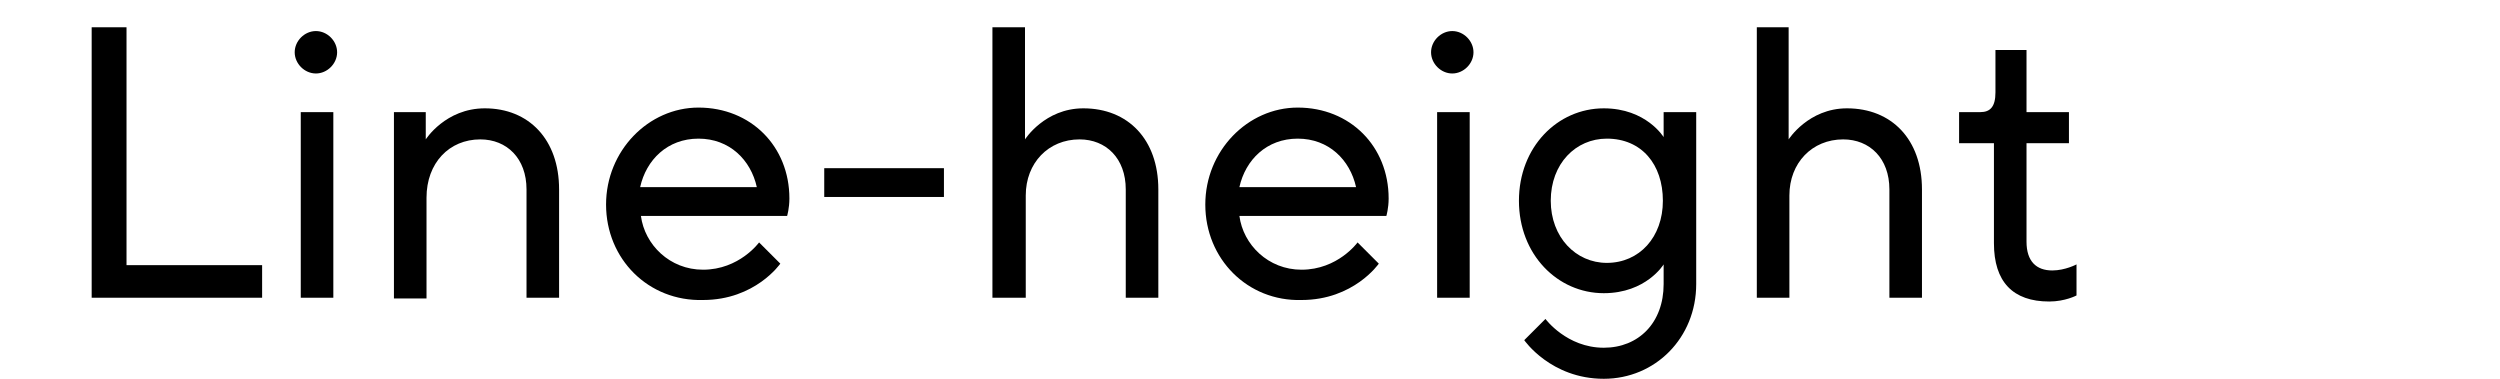 <?xml version="1.0" encoding="utf-8"?>
<!-- Generator: Adobe Illustrator 24.0.1, SVG Export Plug-In . SVG Version: 6.00 Build 0)  -->
<svg version="1.1" xmlns="http://www.w3.org/2000/svg" xmlns:xlink="http://www.w3.org/1999/xlink" x="0px" y="0px"
	 viewBox="0 0 330 50" style="enable-background:new 0 0 330 50;" xml:space="preserve">
<style type="text/css">
	.st0{display:none;}
	.st1{display:inline;}
</style>
<g id="Layer_1" class="st0">
	<g id="основной">
		<g class="st1">
			<path d="M10.7,0h5.6l28.9,38.4V4.8V3.7V0h6.3v3.8v1.1v44.4h-5.6L17,10.9v33.4v1.5v3.5h-6.3v-3.5v-1.4V4.9V3.7V0z"/>
			<path d="M62.1,32.4c0-9.9,7.8-17.6,17.3-17.6c9.5,0,17.3,7.8,17.3,17.6S88.8,50,79.3,50C69.8,50,62.1,42.3,62.1,32.4z M90.6,32.4
				c0-7-4.9-12-11.3-12S68,25.3,68,32.4s4.9,12,11.3,12S90.6,39.4,90.6,32.4z"/>
			<path d="M105,15.5h6v4.6c0,0,3.5-5.3,10.9-5.3h1.4v6.3c0,0-1.1-0.4-2.5-0.4c-0.4,0-0.8,0-1.3,0.1c-0.1,0-0.2,0-0.3,0
				c-4.8,0.7-8.3,4.7-8.3,10.5v13.9V46v3.3h-6v-3.5v-0.9V20v-0.8L105,15.5L105,15.5z"/>
			<path d="M130,15.5h6v4.6c0,0,2.8-5.3,9.5-5.3c8.1,0,10.9,6,10.9,6s3.5-6,12-6c7,0,12.7,5.6,12.7,14.4v16.4v0.5v3.2h-6v-3.4v-0.4
				V29.2c0-5.6-3.2-8.8-7.8-8.8c-4.9,0-8.8,3.9-8.8,10.2v14.5v0.8v3.4h-6v-3.5v-0.9V29.2c0-5.3-3.5-8.8-8.1-8.8s-8.4,3.9-8.4,10.2
				v14.6V46v3.3h-6v-3.5v-0.7V19.6v-0.7L130,15.5L130,15.5z"/>
			<path d="M211.7,44.7c0,0-3.5,5.3-10.9,5.3c-7,0-11.6-4.6-11.6-9.9c0-5.6,3.5-9.2,9.9-10.2l12.7-2.1c0-4.2-3.2-7.4-7.8-7.4
				c-2.3,0-4.2,0.8-5.7,1.6c-0.8,0.5-1.5,1-2.1,1.5c-0.9,0.8-1.3,1.4-1.3,1.4l-3.9-3.9c0,0,4.6-6.3,13-6.3c8.1,0,13.7,5.6,13.7,13
				v17.1v0.8v3.7h-6V44.7z M211.7,32.8l-10.9,1.8c-3.5,0.6-5.6,2.8-5.6,5.3c0,2.7,2.3,4.9,6.3,4.9c5.6,0,10.2-4.6,10.2-10.6V32.8z"
				/>
			<path d="M228.6,0h6v45v0.7v3.6h-6v-3.6V45V3.6V3.3V0z"/>
		</g>
	</g>
	<g id="спейсинг_1">
		<g class="st1">
			<path d="M19.5,0h5.6L54,38.4V0h6.3v49.3h-5.6L25.8,10.9v38.4h-6.3V0z"/>
			<path d="M67.3,32.4c0-9.9,7.8-17.6,17.3-17.6c9.5,0,17.3,7.8,17.3,17.6S94.1,50,84.6,50C75.1,50,67.3,42.3,67.3,32.4z M95.9,32.4
				c0-7-4.9-12-11.3-12s-11.3,4.9-11.3,12s4.9,12,11.3,12S95.9,39.4,95.9,32.4z"/>
			<path d="M106.8,15.5h6v4.6c0,0,3.5-5.3,10.9-5.3h1.4v6.3c0,0-1.1-0.4-2.5-0.4c-5.6,0-9.9,4.2-9.9,10.6v18h-6L106.8,15.5
				L106.8,15.5z"/>
			<path d="M128.3,15.5h6v4.6c0,0,2.8-5.3,9.5-5.3c8.1,0,10.9,6,10.9,6s3.5-6,12-6c7,0,12.7,5.6,12.7,14.4v20.1h-6V29.2
				c0-5.6-3.2-8.8-7.8-8.8c-4.9,0-8.8,3.9-8.8,10.2v18.7h-6V29.2c0-5.3-3.5-8.8-8.1-8.8s-8.4,3.9-8.4,10.2v18.7h-6L128.3,15.5
				L128.3,15.5z"/>
			<path d="M206.4,44.7c0,0-3.5,5.3-10.9,5.3c-7,0-11.6-4.6-11.6-9.9c0-5.6,3.5-9.2,9.9-10.2l12.7-2.1c0-4.2-3.2-7.4-7.8-7.4
				c-5.6,0-9.2,4.6-9.2,4.6l-3.9-3.9c0,0,4.6-6.3,13-6.3c8.1,0,13.7,5.6,13.7,13v21.5h-6L206.4,44.7L206.4,44.7z M206.4,32.8
				l-10.9,1.8c-3.5,0.6-5.6,2.8-5.6,5.3c0,2.7,2.3,4.9,6.3,4.9c5.6,0,10.2-4.6,10.2-10.6V32.8z"/>
			<path d="M219.8,0h6v49.3h-6V0z"/>
		</g>
	</g>
	<g id="спейсинг_2">
		<g class="st1">
			<path d="M1.9,0h5.6l28.9,38.4V0h6.3v49.3h-5.6L8.2,10.9v38.4H1.9V0z"/>
			<path d="M56.8,32.4c0-9.9,7.8-17.6,17.3-17.6c9.5,0,17.3,7.8,17.3,17.6S83.6,50,74,50S56.8,42.3,56.8,32.4z M85.3,32.4
				c0-7-4.9-12-11.3-12s-11.3,4.9-11.3,12s4.9,12,11.3,12S85.3,39.4,85.3,32.4z"/>
			<path d="M103.3,15.5h6v4.6c0,0,3.5-5.3,10.9-5.3h1.4v6.3c0,0-1.1-0.4-2.5-0.4c-5.6,0-9.9,4.2-9.9,10.6v18h-6L103.3,15.5
				L103.3,15.5z"/>
			<path d="M131.8,15.5h6v4.6c0,0,2.8-5.3,9.5-5.3c8.1,0,10.9,6,10.9,6s3.5-6,12-6c7,0,12.7,5.6,12.7,14.4v20.1h-6V29.2
				c0-5.6-3.2-8.8-7.8-8.8c-4.9,0-8.8,3.9-8.8,10.2v18.7h-6V29.2c0-5.3-3.5-8.8-8.1-8.8s-8.4,3.9-8.4,10.2v18.7h-6L131.8,15.5
				L131.8,15.5z"/>
			<path d="M217,44.7c0,0-3.5,5.3-10.9,5.3c-7,0-11.6-4.6-11.6-9.9c0-5.6,3.5-9.2,9.9-10.2l12.7-2.1c0-4.2-3.2-7.4-7.8-7.4
				c-5.6,0-9.2,4.6-9.2,4.6l-3.9-3.9c0,0,4.6-6.3,13-6.3c8.1,0,13.7,5.6,13.7,13v21.5h-6V44.7z M217,32.8l-10.9,1.8
				c-3.5,0.6-5.6,2.8-5.6,5.3c0,2.7,2.3,4.9,6.3,4.9c5.6,0,10.2-4.6,10.2-10.6V32.8z"/>
			<path d="M237.4,0h6v49.3h-6V0z"/>
		</g>
	</g>
	<g id="сет">
		<g class="st1">
			<path d="M211.7,27.8c0-4.2-3.2-7.4-7.8-7.4c-5.6,0-9.2,4.6-9.2,4.6l-3.9-3.9c0,0,4.6-6.3,13-6.3c8.1,0,13.7,5.6,13.7,13v13.4
				c0,1.8,1.1,3.2,2.8,3.2c1.1,0,1.8-0.3,1.8-0.3v5.6c0,0-0.7,0.3-2.5,0.3c-7,0-7.8-5.6-7.8-5.6s-3.5,5.6-11.3,5.6
				c-7,0-11.6-4.6-11.6-9.9c0-5.6,3.5-9.2,9.9-10.2L211.7,27.8z M211.7,32.8l-10.9,1.8c-3.5,0.6-5.6,2.8-5.6,5.3
				c0,2.7,2.3,4.9,6.3,4.9c5.6,0,10.2-4.6,10.2-10.6V32.8z"/>
			<path d="M228.6,0h6v39.1c0,3.5,1.8,5.3,4.9,5.3c2.1,0,3.9-1.1,3.9-1.1v5.6c0,0-2.1,1.1-4.9,1.1c-6,0-9.9-3.9-9.9-10.6V0z"/>
			<path d="M10.7,0h5.6l28.9,38.4V4.8V3.7V0h6.3v3.8v1.1v44.4h-5.6L17,10.9v33.4v1.5v3.5h-6.3v-3.5v-1.4V4.9V3.7V0z"/>
			<path d="M62.1,32.4c0-9.9,7.8-17.6,17.3-17.6c9.5,0,17.3,7.8,17.3,17.6S88.8,50,79.3,50C69.8,50,62.1,42.3,62.1,32.4z M90.6,32.4
				c0-7-4.9-12-11.3-12S68,25.3,68,32.4s4.9,12,11.3,12S90.6,39.4,90.6,32.4z"/>
			<path d="M105,15.5h6v4.6c0,0,3.5-5.3,10.9-5.3h1.4v6.3c0,0-1.1-0.4-2.5-0.4c-0.4,0-0.8,0-1.3,0.1c-0.1,0-0.2,0-0.3,0
				c-4.8,0.7-8.3,4.7-8.3,10.5v13.9V46v3.3h-6v-3.5v-0.9V20v-0.8L105,15.5L105,15.5z"/>
			<path d="M130,15.5h6v4.6c0,0,2.8-5.3,9.5-5.3c8.1,0,10.9,6,10.9,6s3.5-6,12-6c7,0,12.7,5.6,12.7,14.4v16.4v0.5v3.2h-6v-3.4v-0.4
				V29.2c0-5.6-3.2-8.8-7.8-8.8c-4.9,0-8.8,3.9-8.8,10.2v14.5v0.8v3.4h-6v-3.5v-0.9V29.2c0-5.3-3.5-8.8-8.1-8.8s-8.4,3.9-8.4,10.2
				v14.6V46v3.3h-6v-3.5v-0.7V19.6v-0.7L130,15.5L130,15.5z"/>
		</g>
	</g>
	<g id="хаирлайн">
		<g class="st1">
			<path d="M15.3,0l35.6,47.4V0h1.1v49.3h-1.1L15.3,1.9v47.4h-1.1V0H15.3z"/>
			<path d="M80.8,50c-8.8,0-16.2-7.4-16.2-17.6c0-10.2,7.4-17.6,16.2-17.6c8.8,0,16.2,7.4,16.2,17.6C97,42.6,89.6,50,80.8,50z
				 M80.8,15.9c-8.2,0-15.1,6.9-15.1,16.6S72.6,49,80.8,49S95.9,42,95.9,32.4S89,15.9,80.8,15.9z"/>
			<path d="M109,15.5v8.4c0,0,2.8-9.1,13-9.1h1.4v1.1H122c-7.4,0-13,5.6-13,13.7v19.7h-1.1V15.5L109,15.5L109,15.5z"/>
			<path d="M132.6,15.5v7.8c0,0,2.6-8.4,11.3-8.4c9.5,0,11.6,9.9,11.6,9.9s2.3-9.9,11.6-9.9c6.8,0,12.3,5.5,12.3,14.4v20.1h-1.1
				V29.2c0-8.3-5.1-13.4-11.3-13.4c-6.1,0-11.1,5.1-11.1,13.3v20.1h-1V29.2c0-8.2-5.1-13.3-11.2-13.3c-6.1,0-11.2,5.1-11.2,13.4
				v20.1h-1.1V15.5L132.6,15.5L132.6,15.5z"/>
			<path d="M200.5,50c-6.7,0-11.3-4.6-11.3-9.5s3.5-8.4,9.9-9.5l14.4-2.5v-1c0-6.7-4.9-11.6-10.9-11.6c-6.8,0-10.5,5.2-10.5,5.2
				l-0.8-0.6c0,0,3.9-5.6,11.3-5.6c6.7,0,12,5.3,12,12.7v21.8h-1.1v-8.1C213.5,41.2,210.1,50,200.5,50z M199.1,32
				c-5.9,1.1-8.8,4-8.8,8.5c0,4.3,4,8.5,10.2,8.5c7.3,0,13-5.7,13-13.7v-5.7L199.1,32z"/>
			<path d="M229,0v49.3H228V0H229z"/>
		</g>
	</g>
	<g id="узкий">
		<g class="st1">
			<path d="M44.3,0L60,33.8h0.2V0h6.3v49.3h-6L44.9,15.8h-0.2v33.5h-6.3V0H44.3z"/>
			<path d="M74.7,32.4c0-8.9,4.4-17.6,12.1-17.6c7.7,0,12.1,8.7,12.1,17.6S94.5,50,86.8,50C79.2,50,74.7,41.3,74.7,32.4z M93,32.4
				c0-6.9-2.4-12-6.1-12c-3.7,0-6.1,5.1-6.1,12s2.4,12,6.1,12C90.6,44.4,93,39.3,93,32.4z"/>
			<path d="M112,15.5V19h0.1c0.3-0.6,2.5-4.2,6.3-4.2h1.4v6.3H118c-3,0-6,2.2-6,7.4v20.8h-6V15.5L112,15.5L112,15.5z"/>
			<path d="M140.9,49.3V28.2c0-5.7-2.1-7.8-4.7-7.8c-2.8,0-5.2,2.5-5.2,9.3v19.6h-6V15.5h6v3.2h0.1c0,0,2-3.9,6.8-3.9
				c4.1,0,6.3,2.5,7.3,4.6c0,0,2.5-4.6,8-4.6c5.8,0,9.6,3.7,9.6,13.1v21.4h-6V28.2c0-5.7-2.1-7.8-4.7-7.8c-2.8,0-5.2,2.5-5.2,9.3
				v19.6L140.9,49.3L140.9,49.3z"/>
			<path d="M169.9,40.9c0-6.3,4.1-10.6,11.1-12.3l4.4-1.1v-1.2c0-4.1-1.8-6-4.4-6c-3.9,0-5.9,4-5.9,4l-3.7-3.4c0,0,3-6.3,10-6.3
				c6.5,0,10.1,4.4,10.1,11.6v22.9h-6v-3h-0.1c0,0-1.4,3.7-6.6,3.7C173.6,50,169.9,46.1,169.9,40.9z M185.4,36.2l-0.1-3.5l-2.8,0.7
				c-4.6,1.1-7.3,3.8-7.3,6.9c0,2.8,1.9,4.4,4.6,4.4C183.3,44.7,185.5,42,185.4,36.2z"/>
			<path d="M206.9,0v49.3h-6V0H206.9z"/>
		</g>
	</g>
	<g id="широкий">
		<g class="st1">
			<path d="M5.6,0l33.1,38.4V0h6.3v49.3h-5.6L6.3,10.9v38.4H0V0H5.6z"/>
			<path d="M55.6,32.4c0-10.4,7.8-17.6,19.4-17.6S94.4,22,94.4,32.4S86.5,50,75,50S55.6,42.8,55.6,32.4z M88.4,32.4
				c0-7.2-5.3-12-13.4-12s-13.4,4.8-13.4,12s5.4,12,13.4,12S88.4,39.6,88.4,32.4z"/>
			<path d="M108.8,15.5v4.6c0,0,2.8-5.3,11.6-5.3h3.5v6.3c0,0-1.1-0.1-2.5-0.1c-8.6,0-12.7,4-12.7,10.6v17.7h-6V15.5L108.8,15.5
				L108.8,15.5z"/>
			<path d="M131,49.3V15.5h6v4.2c0,0,3.3-4.9,11.5-4.9c8.7,0,11.8,5.6,11.8,5.6s3.9-5.6,12.6-5.6c9.1,0,14.7,5.4,14.7,14.8v19.7h-6
				V31.1c0-7.1-4.1-10.6-9.1-10.6c-5.6,0-10.2,3.9-10.2,11.3v17.6h-6V31.1c0-7.1-4.1-10.6-9.1-10.6c-5.5,0-10.2,3.9-10.2,11.2v17.7
				L131,49.3L131,49.3z"/>
			<path d="M209.7,50c-8.3,0.1-14.1-3.7-14.1-9.6c0-5.8,4.2-9.7,13.3-11.1l13.4-2c0-3.6-3.5-6.8-10.2-6.8c-6.8,0-10.4,4.9-10.4,4.9
				l-3.9-3.9c0,0,4.3-6.7,14.3-6.7c10.9,0,16.2,5.7,16.2,13.4v21.1h-6v-4.9C222.4,44.4,219.2,49.9,209.7,50z M208.8,34.6
				c-5,0.8-7.2,2.8-7.2,5.3c0,3.4,3.4,4.8,8.1,4.8c8,0,12.7-5.1,12.7-11.1v-1.1L208.8,34.6z"/>
			<path d="M245.3,0v49.3h-6V0H245.3z"/>
		</g>
	</g>
	<g id="засечки">
		<g class="st1">
			<path d="M53.7,3l-3.4,0.6v45.7h-5.6L15.8,10.9v34.8l3.4,0.6v3H6.1v-3l3.4-0.6V3.6L6.1,3V0h9L44,38.4V3.6L40.6,3V0h13.1V3z"/>
			<path d="M60.9,32.4c0-9.9,7.8-17.6,17.3-17.6c9.5,0,17.3,7.8,17.3,17.6S87.7,50,78.2,50C68.7,50,60.9,42.3,60.9,32.4z M89.4,32.4
				c0-7-4.9-12-11.3-12s-11.3,4.9-11.3,12s4.9,12,11.3,12C84.5,44.4,89.4,39.4,89.4,32.4z"/>
			<path d="M121.1,25.4l-1.2-4.6h-0.1c-4.9,0-9.9,4.2-9.9,10.6v14.6l3.2,0.6v2.8h-12.3v-2.8l3.2-0.6v-27l-3.2-0.6v-2.8h9.2v4.6
				c0,0,4.2-5.3,11-5.3c2.8,0,4.2,0.7,4.2,0.7l0.1,9.9H121.1z"/>
			<path d="M185.6,46.5v2.8h-12.3v-2.8l3.2-0.6V29.2c0-5.6-3.2-8.8-7.8-8.8c-4.9,0-8.8,3.9-8.8,10.2v15.3l3.2,0.6v2.8h-12.3v-2.8
				l3.2-0.6V29.2c0-5.3-3.5-8.8-8.1-8.8s-8.4,3.9-8.4,10.2v15.3l3.2,0.6v2.8h-12.3v-2.8l3.2-0.6v-27l-3.2-0.6v-2.8h9.1v4.6
				c0,0,2.8-5.3,9.5-5.3c8.1,0,10.9,6,10.9,6s3.5-6,12-6c7,0,12.7,5.6,12.7,14.4v16.7L185.6,46.5z"/>
			<path d="M222.2,46.5v2.8h-9.2v-4.6c0,0-3.5,5.3-10.9,5.3c-7,0-11.6-4.6-11.6-9.9c0-5.6,3.5-9.1,9.9-10.2l12.7-2.1
				c0-4.2-3.2-7.4-7.8-7.4c-3.2,0-5.8,1.5-7.3,2.8l-1,3.9h-4v-6.8c1.6-1.7,5.8-5.5,12.3-5.5c8.1,0,13.7,5.6,13.7,13v18.1L222.2,46.5
				z M213.1,32.8l-10.9,1.8c-3.5,0.6-5.6,2.8-5.6,5.3c0,2.7,2.3,4.9,6.3,4.9c5.6,0,10.2-4.6,10.2-10.6V32.8z"/>
			<path d="M239.1,46.5v2.8h-12.3v-2.8l3.2-0.6V3.4l-3.2-0.6V0h9.1v45.9L239.1,46.5z"/>
		</g>
	</g>
	<g id="контраст" class="st1">
		<g>
			<path d="M17.7,0L49,37.7V0h3.9v49.3h-5.6L15.9,11.6v37.7h-3.9V0H17.7z"/>
			<path d="M63.5,32.4c0-9.9,7.4-17.6,17.3-17.6S98,22.5,98,32.4S90.6,50,80.7,50S63.5,42.3,63.5,32.4z M94.5,32.4
				c0-5.5-4.9-10.2-13.7-10.2S67,26.9,67,32.4s4.9,10.2,13.7,10.2C89.5,42.6,94.5,37.9,94.5,32.4z"/>
			<path d="M109.9,15.5v4.6c0,0,2.4-5.3,13.4-5.3h1.4v8.1c0,0-1.1-0.4-2.5-0.4c-8.4,0-12.3,4.2-12.3,11.3v15.5h-3.5V15.5L109.9,15.5
				L109.9,15.5z"/>
			<path d="M131.4,49.3V15.5h3.5v4.6c0,0,2.8-5.3,12-5.3c8.1,0,10.9,6,10.9,6s3.2-6,12-6c7.3,0,12.7,4.7,12.7,14.8v19.7H179V33
				c0-7-3.4-10.9-9.9-10.9c-5.8,0-10.4,4.2-10.4,11.3v15.9h-3.6V33c0-7-3.4-10.9-9.9-10.9c-5.8,0-10.4,4.2-10.4,11.3v15.9H131.4z"/>
			<path d="M202.9,50c-7.4,0-12.3-4.2-12.3-10.2c0-5.8,4.3-9.2,10.8-10.1l14.2-1.8c-0.2-3.1-3.2-6.1-8.7-6.1c-7.2,0-10,3.9-10,3.9
				l-4.6-4.6c0,0,4.5-6.3,13.5-6.3c8,0,13.2,5.1,13.2,13.3v21.2h-3.5v-6C215.6,43.3,212.8,50,202.9,50z M201.8,33.2
				c-5.5,0.7-7.7,2.6-7.7,5.3c0,2.5,2.7,4.8,8.1,4.8c8.1,0,13.4-4.6,13.4-10.6v-1.3L201.8,33.2z"/>
			<path d="M233.5,0v49.3H230V0H233.5z"/>
		</g>
	</g>
	<g id="буквы_1">
		<g class="st1">
			<path d="M11.3,0.6h5.2v21.5L36.3,0.6H43L27.3,17.4l17.2,23.8h-6.4L23.8,21.2l-7.3,7.9v12.2h-5.2V0.6z"/>
			<path d="M50.9,0.6h4.7l16.3,21.2L88.1,0.6h4.7v40.7h-5.2V9.5l-15.4,20l-0.3,0.4l-0.3-0.4l-15.4-20v31.7h-5.2L50.9,0.6L50.9,0.6z"
				/>
			<g>
				<path d="M132.7,39.7c0,0,3,5.6,10.6,5.6c1.7,0,2.9-0.3,2.9-0.3v4.7c0,0-1.2,0.3-2.9,0.3c-11.1,0-15.5-8.6-15.5-8.6l-0.3-0.5
					L132.7,39.7z"/>
				<path d="M123.3,0C111.3,0,102,9.3,102,20.9c0,11.6,9.3,20.9,21.2,20.9l0,0h0c0,0,0,0,0,0c2.6,0,4.5-0.5,4.5-0.5l0.1,0
					c1.7-0.4,3.3-0.9,4.8-1.6l0.1,0c6.8-3.4,11.7-10.4,11.7-18.8C144.5,9.3,135.2,0,123.3,0z M123.3,36.9c-9,0-16-7-16-16
					s7-16,16-16s16,7,16,16S132.3,36.9,123.3,36.9z"/>
			</g>
			<path d="M164.8,17.4L149.1,0.6h6.7l17.4,18.6V0.6h5.2v18.6l17.4-18.6h6.7l-15.7,16.9l16.9,23.8h-6.4l-13.9-20.1l-4.9,5.2v14.8
				h-5.2V26.5l-4.9-5.2l-13.9,20.1H148L164.8,17.4z"/>
		</g>
	</g>
	<g id="буквы_2">
		<g class="st1">
			<path d="M42.3,0.6L22,19.8l21.7,21.5h-6.8l-21-20.8v4.4v16.4h-5.2V0.6h5.2V19L35.4,0.6H42.3z"/>
			<path d="M55.2,0.6l16.3,32.6L87.8,0.6h4.9v40.7h-5.2V11.9L72.8,41.3h-1.3h-1.3L55.5,11.9v29.4h-5.2V0.6H55.2z"/>
			<path d="M167.5,19.8L149.7,0.6h6.8L173.6,19V0.6h5.2V19l17.1-18.4h6.8l-17.8,19.2l19.2,21.5h-6.7l-18.6-20.8v3.3v17.6h-5.2V23.7
				v-3.2L155,41.3h-6.7L167.5,19.8z"/>
			<g>
				<path d="M144.7,43h-7l-2.5-2.4l-12.8-12.5l-1.1-1h7l13.3,13L144.7,43z"/>
				<path d="M123.3,0C111.3,0,102,9.3,102,20.9c0,11.6,9.3,20.9,21.2,20.9l0,0h0c0,0,0,0,0,0c2.6,0,4.5-0.5,4.5-0.5l0.1,0
					c1.7-0.4,3.3-0.9,4.8-1.6l0.1,0c6.8-3.4,11.7-10.4,11.7-18.8C144.5,9.3,135.2,0,123.3,0z M123.3,36.9c-9,0-16-7-16-16
					s7-16,16-16s16,7,16,16S132.3,36.9,123.3,36.9z"/>
			</g>
		</g>
	</g>
	<g id="точки_1">
		<g class="st1">
			<path d="M14.5,35.5c1.8,0,3.6,1.5,3.6,3.6c0,2.1-1.8,3.6-3.6,3.6c-1.8,0-3.6-1.5-3.6-3.6C10.8,37,12.6,35.5,14.5,35.5z"/>
			<path d="M26.5,35.8l4.8,2.7L24.1,50l-3.3-1.8L26.5,35.8z"/>
			<path d="M41,12.6c1.8,0,3.6,1.5,3.6,3.6c0,2.1-1.8,3.6-3.6,3.6c-1.8,0-3.6-1.5-3.6-3.6S39.2,12.6,41,12.6z M41,35.5
				c1.8,0,3.6,1.5,3.6,3.6c0,2.1-1.8,3.6-3.6,3.6c-1.8,0-3.6-1.5-3.6-3.6S39.2,35.5,41,35.5z"/>
			<path d="M53,35.8l4.8,2.7L50.6,50l-3.3-1.8L53,35.8z M54.8,12.6c1.8,0,3.6,1.5,3.6,3.6c0,2.1-1.8,3.6-3.6,3.6
				c-1.8,0-3.6-1.5-3.6-3.6C51.2,14.2,53,12.6,54.8,12.6z"/>
			<path d="M68.7,0.6c1.8,0,3.3,1.5,3.3,3.3c0,1.8-1.5,3.3-3.3,3.3s-3.3-1.5-3.3-3.3S66.9,0.6,68.7,0.6z M66.3,13.3h5.1v28.9h-5.1
				V13.3z"/>
		</g>
	</g>
	<g id="точки_2">
		<g class="st1">
			<path d="M14.5,35.2l3.8,3.8l-3.8,3.8L10.7,39L14.5,35.2z"/>
			<path d="M31.4,39.8L24.2,50h-1.8l4.2-14h1L31.4,39.8z"/>
			<path d="M41,12.6l3.8,3.8L41,20.2l-3.8-3.8L41,12.6z M41,35.2l3.8,3.8L41,42.8L37.2,39L41,35.2z"/>
			<path d="M57.5,39.8L50.4,50h-1.8l4.2-14h1L57.5,39.8z M54.8,12.6l3.8,3.8l-3.8,3.8L51,16.4L54.8,12.6z"/>
			<path d="M68.8,0l3.8,3.8l-3.8,3.8L65,3.8L68.8,0z M71.4,13.3v28.9h-5.1V13.3H71.4z"/>
		</g>
	</g>
	<g id="цифры">
		<g class="st1">
			<path d="M16.4,13.9h-6.1v-2.6c5.8-0.5,7-4.4,7-4.4h3.3v32.6h-4.2V13.9z"/>
			<path d="M48.5,35.6v4H27.1c0-14.2,17.2-14.6,17.2-23.3c0-3.3-2.6-5.8-6.5-5.8c-5.1,0-6.5,5.1-6.5,5.1L27.6,14
				c0,0,2.1-7.4,10.2-7.4c6.3,0,10.7,4.4,10.7,9.8c0,9.8-13.3,11.2-16.5,19.3L48.5,35.6L48.5,35.6z"/>
			<path d="M55.2,32.3c0,0,2.8,3.7,8.4,3.7c4.4,0,7-2.6,7-5.8c0-3-2.3-5.8-7-5.8h-3.5v-4h3.5c3.7,0,5.8-2.1,5.8-5.1
				c0-2.8-2.1-4.9-5.8-4.9c-4.7,0-7.2,3.5-7.2,3.5l-2.8-3c0,0,3.5-4.4,10-4.4c6,0,10,3.9,10,8.6c0,5.6-4.9,7.2-4.9,7.2
				s6.1,1.4,6.1,7.9c0,5.1-4.2,9.8-11.2,9.8c-7.4,0-11.2-4.9-11.2-4.9L55.2,32.3z"/>
			<path d="M78.7,28.1L94.1,7h5.1v21.9h4.2v4h-4.2v6.7H95v-6.7H78.7V28.1z M95,28.8V12.1L82.9,28.8H95z"/>
			<path d="M110.6,32.3c0,0,2.6,3.7,7.9,3.7c4.4,0,7.4-3,7.4-6.7c0-4-3-7-7.2-7c-4.7,0-6.7,3.3-6.7,3.3l-3-0.2L110.1,7H128v3.9
				h-14.2l-0.7,9.1c0,0,2.3-1.6,6.1-1.6c6.1,0,10.9,4.9,10.9,10.9S125.5,40,118.5,40c-7.2,0-10.9-4.9-10.9-4.9L110.6,32.3z"/>
			<path d="M147.1,7h4.4l-7.7,11.6c0,0,1-0.2,2.8-0.2c6.3,0,11.2,4.9,11.2,10.9c0,5.8-4.9,10.7-11.4,10.7S135,35.1,135,29.3
				c0-4,2.3-7.2,2.3-7.2L147.1,7z M146.4,36c4.2,0,7.2-3,7.2-6.7c0-4-3-7-7.2-7s-7.2,3-7.2,7C139.2,33,142.2,36,146.4,36z"/>
			<path d="M176.4,10.9h-16.3V7H181v4l-13.9,28.6h-4.6L176.4,10.9z"/>
			<path d="M190.4,22.1c0,0-4.2-2.1-4.2-7c0-4.4,4.2-8.6,9.8-8.6s9.8,4.2,9.8,8.6c0,4.9-4.2,7-4.2,7s5.6,2.1,5.6,8.1
				c0,5.3-4.4,9.8-11.2,9.8s-11.2-4.4-11.2-9.8C184.8,24.2,190.4,22.1,190.4,22.1z M195.9,36c4.2,0,7-2.8,7-6s-2.8-6-7-6s-7,2.8-7,6
				S191.7,36,195.9,36z M195.9,20.2c3.5,0,5.6-2.1,5.6-4.9s-2.1-4.9-5.6-4.9s-5.6,2.1-5.6,4.9C190.4,18.1,192.4,20.2,195.9,20.2z"/>
			<path d="M225.9,27.9c0,0-1,0.2-2.8,0.2c-6.3,0-11.2-4.9-11.2-10.9c0-5.8,4.9-10.7,11.4-10.7s11.4,4.9,11.4,10.7
				c0,4-2.3,7.2-2.3,7.2l-9.8,15.1h-4.4L225.9,27.9z M223.4,24.2c4.2,0,7.2-3,7.2-7c0-3.7-3-6.7-7.2-6.7s-7.2,3-7.2,6.7
				C216.2,21.2,219.2,24.2,223.4,24.2z"/>
			<path d="M239.9,23.3c0-10.7,6.1-16.7,13.3-16.7c7.2,0,13.3,6.1,13.3,16.7c0,10.7-6,16.7-13.3,16.7S239.9,34,239.9,23.3z
				 M262.2,23.3c0-8.6-4.2-12.8-9.1-12.8s-9.1,4.2-9.1,12.8s4.2,12.8,9.1,12.8S262.2,31.9,262.2,23.3z"/>
		</g>
	</g>
	<g id="табулярные">
		<g class="st1">
			<path d="M0,35.6h6.5V13.9h-6v-2.6c5.8-0.5,7-4.4,7-4.4h3.3v28.6h6.5v4H0V35.6z"/>
			<path d="M46.7,35.6v4H25.4c0-14.2,17.2-14.6,17.2-23.3c0-3.3-2.6-5.8-6.5-5.8c-5.1,0-6.5,5.1-6.5,5.1L25.8,14
				c0,0,2.1-7.4,10.2-7.4c6.3,0,10.7,4.4,10.7,9.8c0,9.8-13.3,11.2-16.5,19.3L46.7,35.6L46.7,35.6z"/>
			<path d="M56,32.3c0,0,2.8,3.7,8.4,3.7c4.4,0,7-2.6,7-5.8c0-3-2.3-5.8-7-5.8h-3.5v-4h3.5c3.7,0,5.8-2.1,5.8-5.1
				c0-2.8-2.1-4.9-5.8-4.9c-4.7,0-7.2,3.5-7.2,3.5l-2.8-3c0,0,3.5-4.4,10-4.4c6.1,0,10,3.9,10,8.6c0,5.6-4.9,7.2-4.9,7.2
				s6.1,1.4,6.1,7.9c0,5.1-4.2,9.8-11.2,9.8c-7.4,0-11.2-4.9-11.2-4.9L56,32.3z"/>
			<path d="M81.2,28.1L96.5,7h5.1v21.9h4.2v4h-4.2v6.7h-4.2v-6.7H81.2V28.1z M97.4,28.8V12.1L85.3,28.8H97.4z"/>
			<path d="M113.5,32.3c0,0,2.6,3.7,7.9,3.7c4.4,0,7.4-3,7.4-6.7c0-4-3-7-7.2-7c-4.7,0-6.7,3.3-6.7,3.3l-3-0.2L113,7h17.9v3.9h-14.2
				l-0.7,9.1c0,0,2.3-1.6,6.1-1.6c6.1,0,10.9,4.9,10.9,10.9S128.4,40,121.4,40c-7.2,0-10.9-4.9-10.9-4.9L113.5,32.3z"/>
			<path d="M150.7,7h4.4l-7.7,11.6c0,0,1-0.2,2.8-0.2c6.3,0,11.2,4.9,11.2,10.9c0,5.8-4.9,10.7-11.4,10.7s-11.4-4.9-11.4-10.7
				c0-4,2.3-7.2,2.3-7.2L150.7,7z M150,36c4.2,0,7.2-3,7.2-6.7c0-4-3-7-7.2-7s-7.2,3-7.2,7C142.8,33,145.8,36,150,36z"/>
			<path d="M184.6,10.9h-16.3V7h20.9v4l-13.9,28.6h-4.6L184.6,10.9z"/>
			<path d="M201.2,22.1c0,0-4.2-2.1-4.2-7c0-4.4,4.2-8.6,9.8-8.6s9.8,4.2,9.8,8.6c0,4.9-4.2,7-4.2,7s5.6,2.1,5.6,8.1
				c0,5.3-4.4,9.8-11.2,9.8s-11.2-4.4-11.2-9.8C195.6,24.2,201.2,22.1,201.2,22.1z M206.7,36c4.2,0,7-2.8,7-6s-2.8-6-7-6s-7,2.8-7,6
				S202.6,36,206.7,36z M206.7,20.2c3.5,0,5.6-2.1,5.6-4.9s-2.1-4.9-5.6-4.9s-5.6,2.1-5.6,4.9S203.3,20.2,206.7,20.2z"/>
			<path d="M237.7,27.9c0,0-1,0.2-2.8,0.2c-6.3,0-11.2-4.9-11.2-10.9c0-5.8,4.9-10.7,11.4-10.7c6.5,0,11.4,4.9,11.4,10.7
				c0,4-2.3,7.2-2.3,7.2l-9.8,15.1H230L237.7,27.9z M235.1,24.2c4.2,0,7.2-3,7.2-7c0-3.7-3-6.7-7.2-6.7s-7.2,3-7.2,6.7
				C227.9,21.2,230.9,24.2,235.1,24.2z"/>
			<path d="M250.2,23.3c0-10.7,6.1-16.7,13.2-16.7c7.2,0,13.3,6.1,13.3,16.7c0,10.7-6,16.7-13.3,16.7C256.3,40,250.2,34,250.2,23.3z
				 M272.5,23.3c0-8.6-4.2-12.8-9.1-12.8s-9.1,4.2-9.1,12.8s4.2,12.8,9.1,12.8C268.4,36,272.5,31.9,272.5,23.3z"/>
		</g>
	</g>
	<g id="олд">
		<g class="st1">
			<path d="M0.9,35.6h6.5V24.2H1.6v-2.6c5.3-0.2,7-4.4,7-4.4h3v18.4h6.5v4H0.9V35.6z"/>
			<path d="M46.5,35.6v4H27c0-11.9,15.4-9.7,15.4-15.6c0-1.6-1.6-3.3-4.9-3.3c-5.1,0-7.2,4.2-7.2,4.2l-3-2.4c0,0,2.6-5.8,10.2-5.8
				c5.8,0,9.1,3.3,9.1,7.2c0,8.2-12.6,7.9-14,11.6C32.6,35.6,46.5,35.6,46.5,35.6z"/>
			<path d="M56.7,41.6c0,0,2.6,3.7,8.1,3.7c4.7,0,7.2-2.6,7.2-5.8s-2.6-5.8-7.2-5.8c-2.1,0-3.5,0.5-3.5,0.5l-2.1-3l9.5-10H55.6v-4
				h18.8v3.5l-9,9.3c6.7,0,10.9,4.2,10.9,9.5s-4.4,9.8-11.4,9.8c-7.4,0-10.9-5.1-10.9-5.1L56.7,41.6z"/>
			<path d="M82.1,35.1l15.3-17.9h5.1v18.4h4.2v4h-4.2v9.8h-4.2v-9.8H82.1V35.1z M98.4,35.6V21.9L86.7,35.6H98.4z"/>
			<path d="M113.9,41.6c0,0,2.7,3.7,8.1,3.7c4.4,0,7.2-2.7,7.2-6.7s-2.7-6.7-7-6.7c-4.6,0-7,3.3-7,3.3l-3-0.2l1.2-17.7h18.1v4h-14.5
				l-0.7,8.4c0,0,2.1-1.6,5.8-1.6c6.4,0,11.2,4.6,11.2,10.7c0,6.2-4.5,10.7-11.4,10.7c-7.4,0-10.9-4.9-10.9-4.9L113.9,41.6z"/>
			<path d="M151.4,7h4.4l-7.7,11.6c0,0,1-0.2,2.8-0.2c6.3,0,11.2,4.9,11.2,10.9c0,5.8-4.9,10.7-11.4,10.7s-11.4-4.9-11.4-10.7
				c0-4,2.3-7.2,2.3-7.2L151.4,7z M150.7,36c4.2,0,7.2-3,7.2-6.7c0-4-3-7-7.2-7s-7.2,3-7.2,7C143.5,33,146.5,36,150.7,36z"/>
			<path d="M185.1,21.2h-16.3v-4h20.9v3.7l-14.2,28.4h-4.4L185.1,21.2z"/>
			<path d="M201.9,22.1c0,0-4.2-2.1-4.2-7c0-4.4,4.2-8.6,9.8-8.6s9.8,4.2,9.8,8.6c0,4.9-4.2,7-4.2,7s5.6,2.1,5.6,8.1
				c0,5.3-4.4,9.8-11.2,9.8s-11.2-4.4-11.2-9.8C196.3,24.2,201.9,22.1,201.9,22.1z M207.4,36c4.2,0,7-2.8,7-6s-2.8-6-7-6s-7,2.8-7,6
				S203.3,36,207.4,36z M207.4,20.2c3.5,0,5.6-2.1,5.6-4.9s-2.1-4.9-5.6-4.9s-5.6,2.1-5.6,4.9S203.9,20.2,207.4,20.2z"/>
			<path d="M238.4,38.1c0,0-1,0.2-2.8,0.2c-6.3,0-11.2-4.9-11.2-10.9c0-5.8,4.9-10.7,11.4-10.7c6.5,0,11.4,4.9,11.4,10.7
				c0,4-2.3,7.2-2.3,7.2l-9.5,14.6h-4.4L238.4,38.1z M235.8,34.4c4.2,0,7.2-3,7.2-7c0-3.7-3-6.7-7.2-6.7s-7.2,3-7.2,6.7
				C228.6,31.4,231.6,34.4,235.8,34.4z"/>
			<path d="M264.2,16.8c6.5,0,11.6,5.1,11.6,11.6S270.7,40,264.2,40s-11.6-5.1-11.6-11.6S257.7,16.8,264.2,16.8z M271.6,28.4
				c0-4.4-3.3-7.7-7.4-7.7c-4.2,0-7.4,3.3-7.4,7.7s3.3,7.7,7.4,7.7C268.4,36,271.6,32.8,271.6,28.4z"/>
		</g>
	</g>
</g>
<g id="Layer_2">
	<g>
		<path d="M12.1,3.6h4.6v31.4h17.9v4.3H12.1V3.6z"/>
		<path d="M38.9,6.9c0-1.5,1.3-2.8,2.8-2.8s2.8,1.3,2.8,2.8s-1.3,2.8-2.8,2.8S38.9,8.4,38.9,6.9z M39.7,14.8H44v24.5h-4.3V14.8z"/>
		<path d="M51.9,14.8h4.3v3.6c0,0,2.6-4.1,7.8-4.1c5.8,0,9.8,4.1,9.8,10.7v14.3h-4.3V25c0-4.1-2.6-6.6-6.1-6.6
			c-4.1,0-7.1,3.1-7.1,7.7v13.3h-4.3V14.8z"/>
		<path d="M80,27c0-7.1,5.6-12.8,12.2-12.8c6.9,0,12,5.1,12,12c0,1.3-0.3,2.3-0.3,2.3H84.6c0.5,3.8,3.8,7.1,8.2,7.1
			c4.8,0,7.4-3.6,7.4-3.6l2.8,2.8c0,0-3.3,4.8-10.2,4.8C85.6,39.8,80,34.2,80,27z M99.9,24.7c-0.8-3.6-3.6-6.4-7.7-6.4
			c-4.1,0-6.9,2.8-7.7,6.4H99.9z"/>
		<path d="M108.8,22.2h15.8V26h-15.8V22.2z"/>
		<path d="M131,3.6h4.3v14.8c0,0,2.6-4.1,7.7-4.1c5.9,0,9.9,4.1,9.9,10.7v14.3h-4.3V25c0-4.1-2.6-6.6-6.1-6.6
			c-4.1,0-7.1,3.1-7.1,7.4v13.5H131V3.6z"/>
		<path d="M159.1,27c0-7.1,5.6-12.8,12.2-12.8c6.9,0,12,5.1,12,12c0,1.3-0.3,2.3-0.3,2.3h-19.4c0.5,3.8,3.8,7.1,8.2,7.1
			c4.8,0,7.4-3.6,7.4-3.6l2.8,2.8c0,0-3.3,4.8-10.2,4.8C164.7,39.8,159.1,34.2,159.1,27z M179,24.7c-0.8-3.6-3.6-6.4-7.7-6.4
			c-4.1,0-6.9,2.8-7.7,6.4H179z"/>
		<path d="M188.9,6.9c0-1.5,1.3-2.8,2.8-2.8s2.8,1.3,2.8,2.8s-1.3,2.8-2.8,2.8S188.9,8.4,188.9,6.9z M189.7,14.8h4.3v24.5h-4.3V14.8
			z"/>
		<path d="M201.2,44.9l2.8-2.8c0,0,2.8,3.8,7.7,3.8c4.6,0,7.9-3.3,7.9-8.4v-2.6c0,0-2.3,3.8-7.9,3.8c-6.1,0-11.2-5.1-11.2-12.2
			c0-7.1,5.1-12.2,11.2-12.2c5.6,0,7.9,3.8,7.9,3.8v-3.3h4.3v22.7c0,7.1-5.4,12.5-12.2,12.5C204.7,50,201.2,44.9,201.2,44.9z
			 M219.5,26.5c0-4.8-2.8-8.2-7.4-8.2c-4.1,0-7.4,3.3-7.4,8.2c0,4.8,3.3,8.2,7.4,8.2C216.4,34.7,219.5,31.3,219.5,26.5z"/>
		<path d="M231.8,3.6h4.3v14.8c0,0,2.6-4.1,7.7-4.1c5.9,0,9.9,4.1,9.9,10.7v14.3h-4.3V25c0-4.1-2.6-6.6-6.1-6.6
			c-4.1,0-7.1,3.1-7.1,7.4v13.5h-4.3V3.6z"/>
		<path d="M263.2,32.1V18.9h-4.6v-4.1h2.8c1.3,0,2-0.7,2-2.6V6.6h4.1v8.2h5.6v4.1h-5.6v13c0,2.6,1.3,3.8,3.4,3.8
			c1.7,0,3.2-0.8,3.2-0.8V39c0,0-1.5,0.8-3.6,0.8C265.7,39.8,263.2,37.2,263.2,32.1z"/>
	</g>
</g>
<g id="Layer_3" class="st0">
	<g class="st1">
		<path d="M12.1,0h4.6v31.4h17.9v4.3H12.1V0z"/>
		<path d="M38.9,3.3c0-1.5,1.3-2.8,2.8-2.8s2.8,1.3,2.8,2.8s-1.3,2.8-2.8,2.8S38.9,4.8,38.9,3.3z M39.7,11.2H44v24.5h-4.3V11.2z"/>
		<path d="M51.9,11.2h4.3v3.6c0,0,2.6-4.1,7.8-4.1c5.8,0,9.8,4.1,9.8,10.7v14.3h-4.3V21.4c0-4.1-2.6-6.6-6.1-6.6
			c-4.1,0-7.1,3.1-7.1,7.7v13.3h-4.3V11.2z"/>
		<path d="M80,23.5c0-7.1,5.6-12.8,12.2-12.8c6.9,0,12,5.1,12,12c0,1.3-0.3,2.3-0.3,2.3H84.6c0.5,3.8,3.8,7.1,8.2,7.1
			c4.8,0,7.4-3.6,7.4-3.6l2.8,2.8c0,0-3.3,4.8-10.2,4.8C85.6,36.2,80,30.6,80,23.5z M99.9,21.2c-0.8-3.6-3.6-6.4-7.7-6.4
			c-4.1,0-6.9,2.8-7.7,6.4H99.9z"/>
		<path d="M108.8,18.6h15.8v3.8h-15.8V18.6z"/>
		<path d="M131,0h4.3v14.8c0,0,2.6-4.1,7.7-4.1c5.9,0,9.9,4.1,9.9,10.7v14.3h-4.3V21.4c0-4.1-2.6-6.6-6.1-6.6
			c-4.1,0-7.1,3.1-7.1,7.4v13.5H131V0z"/>
		<path d="M159.1,23.5c0-7.1,5.6-12.8,12.2-12.8c6.9,0,12,5.1,12,12c0,1.3-0.3,2.3-0.3,2.3h-19.4c0.5,3.8,3.8,7.1,8.2,7.1
			c4.8,0,7.4-3.6,7.4-3.6l2.8,2.8c0,0-3.3,4.8-10.2,4.8C164.7,36.2,159.1,30.6,159.1,23.5z M179,21.2c-0.8-3.6-3.6-6.4-7.7-6.4
			c-4.1,0-6.9,2.8-7.7,6.4H179z"/>
		<path d="M188.9,3.3c0-1.5,1.3-2.8,2.8-2.8s2.8,1.3,2.8,2.8s-1.3,2.8-2.8,2.8S188.9,4.8,188.9,3.3z M189.7,11.2h4.3v24.5h-4.3V11.2
			z"/>
		<path d="M201.2,41.3l2.8-2.8c0,0,2.8,3.8,7.7,3.8c4.6,0,7.9-3.3,7.9-8.4v-2.6c0,0-2.3,3.8-7.9,3.8c-6.1,0-11.2-5.1-11.2-12.2
			c0-7.1,5.1-12.2,11.2-12.2c5.6,0,7.9,3.8,7.9,3.8v-3.3h4.3v22.7c0,7.1-5.4,12.5-12.2,12.5C204.7,46.4,201.2,41.3,201.2,41.3z
			 M219.5,23c0-4.8-2.8-8.2-7.4-8.2c-4.1,0-7.4,3.3-7.4,8.2c0,4.8,3.3,8.2,7.4,8.2C216.4,31.1,219.5,27.7,219.5,23z"/>
		<path d="M231.8,0h4.3v14.8c0,0,2.6-4.1,7.7-4.1c5.9,0,9.9,4.1,9.9,10.7v14.3h-4.3V21.4c0-4.1-2.6-6.6-6.1-6.6
			c-4.1,0-7.1,3.1-7.1,7.4v13.5h-4.3V0z"/>
		<path d="M263.2,28.6V15.3h-4.6v-4.1h2.8c1.3,0,2-0.7,2-2.6V3.1h4.1v8.2h5.6v4.1h-5.6v13c0,2.6,1.3,3.8,3.4,3.8
			c1.7,0,3.2-0.8,3.2-0.8v4.1c0,0-1.5,0.8-3.6,0.8C265.7,36.2,263.2,33.7,263.2,28.6z"/>
	</g>
</g>
</svg>
